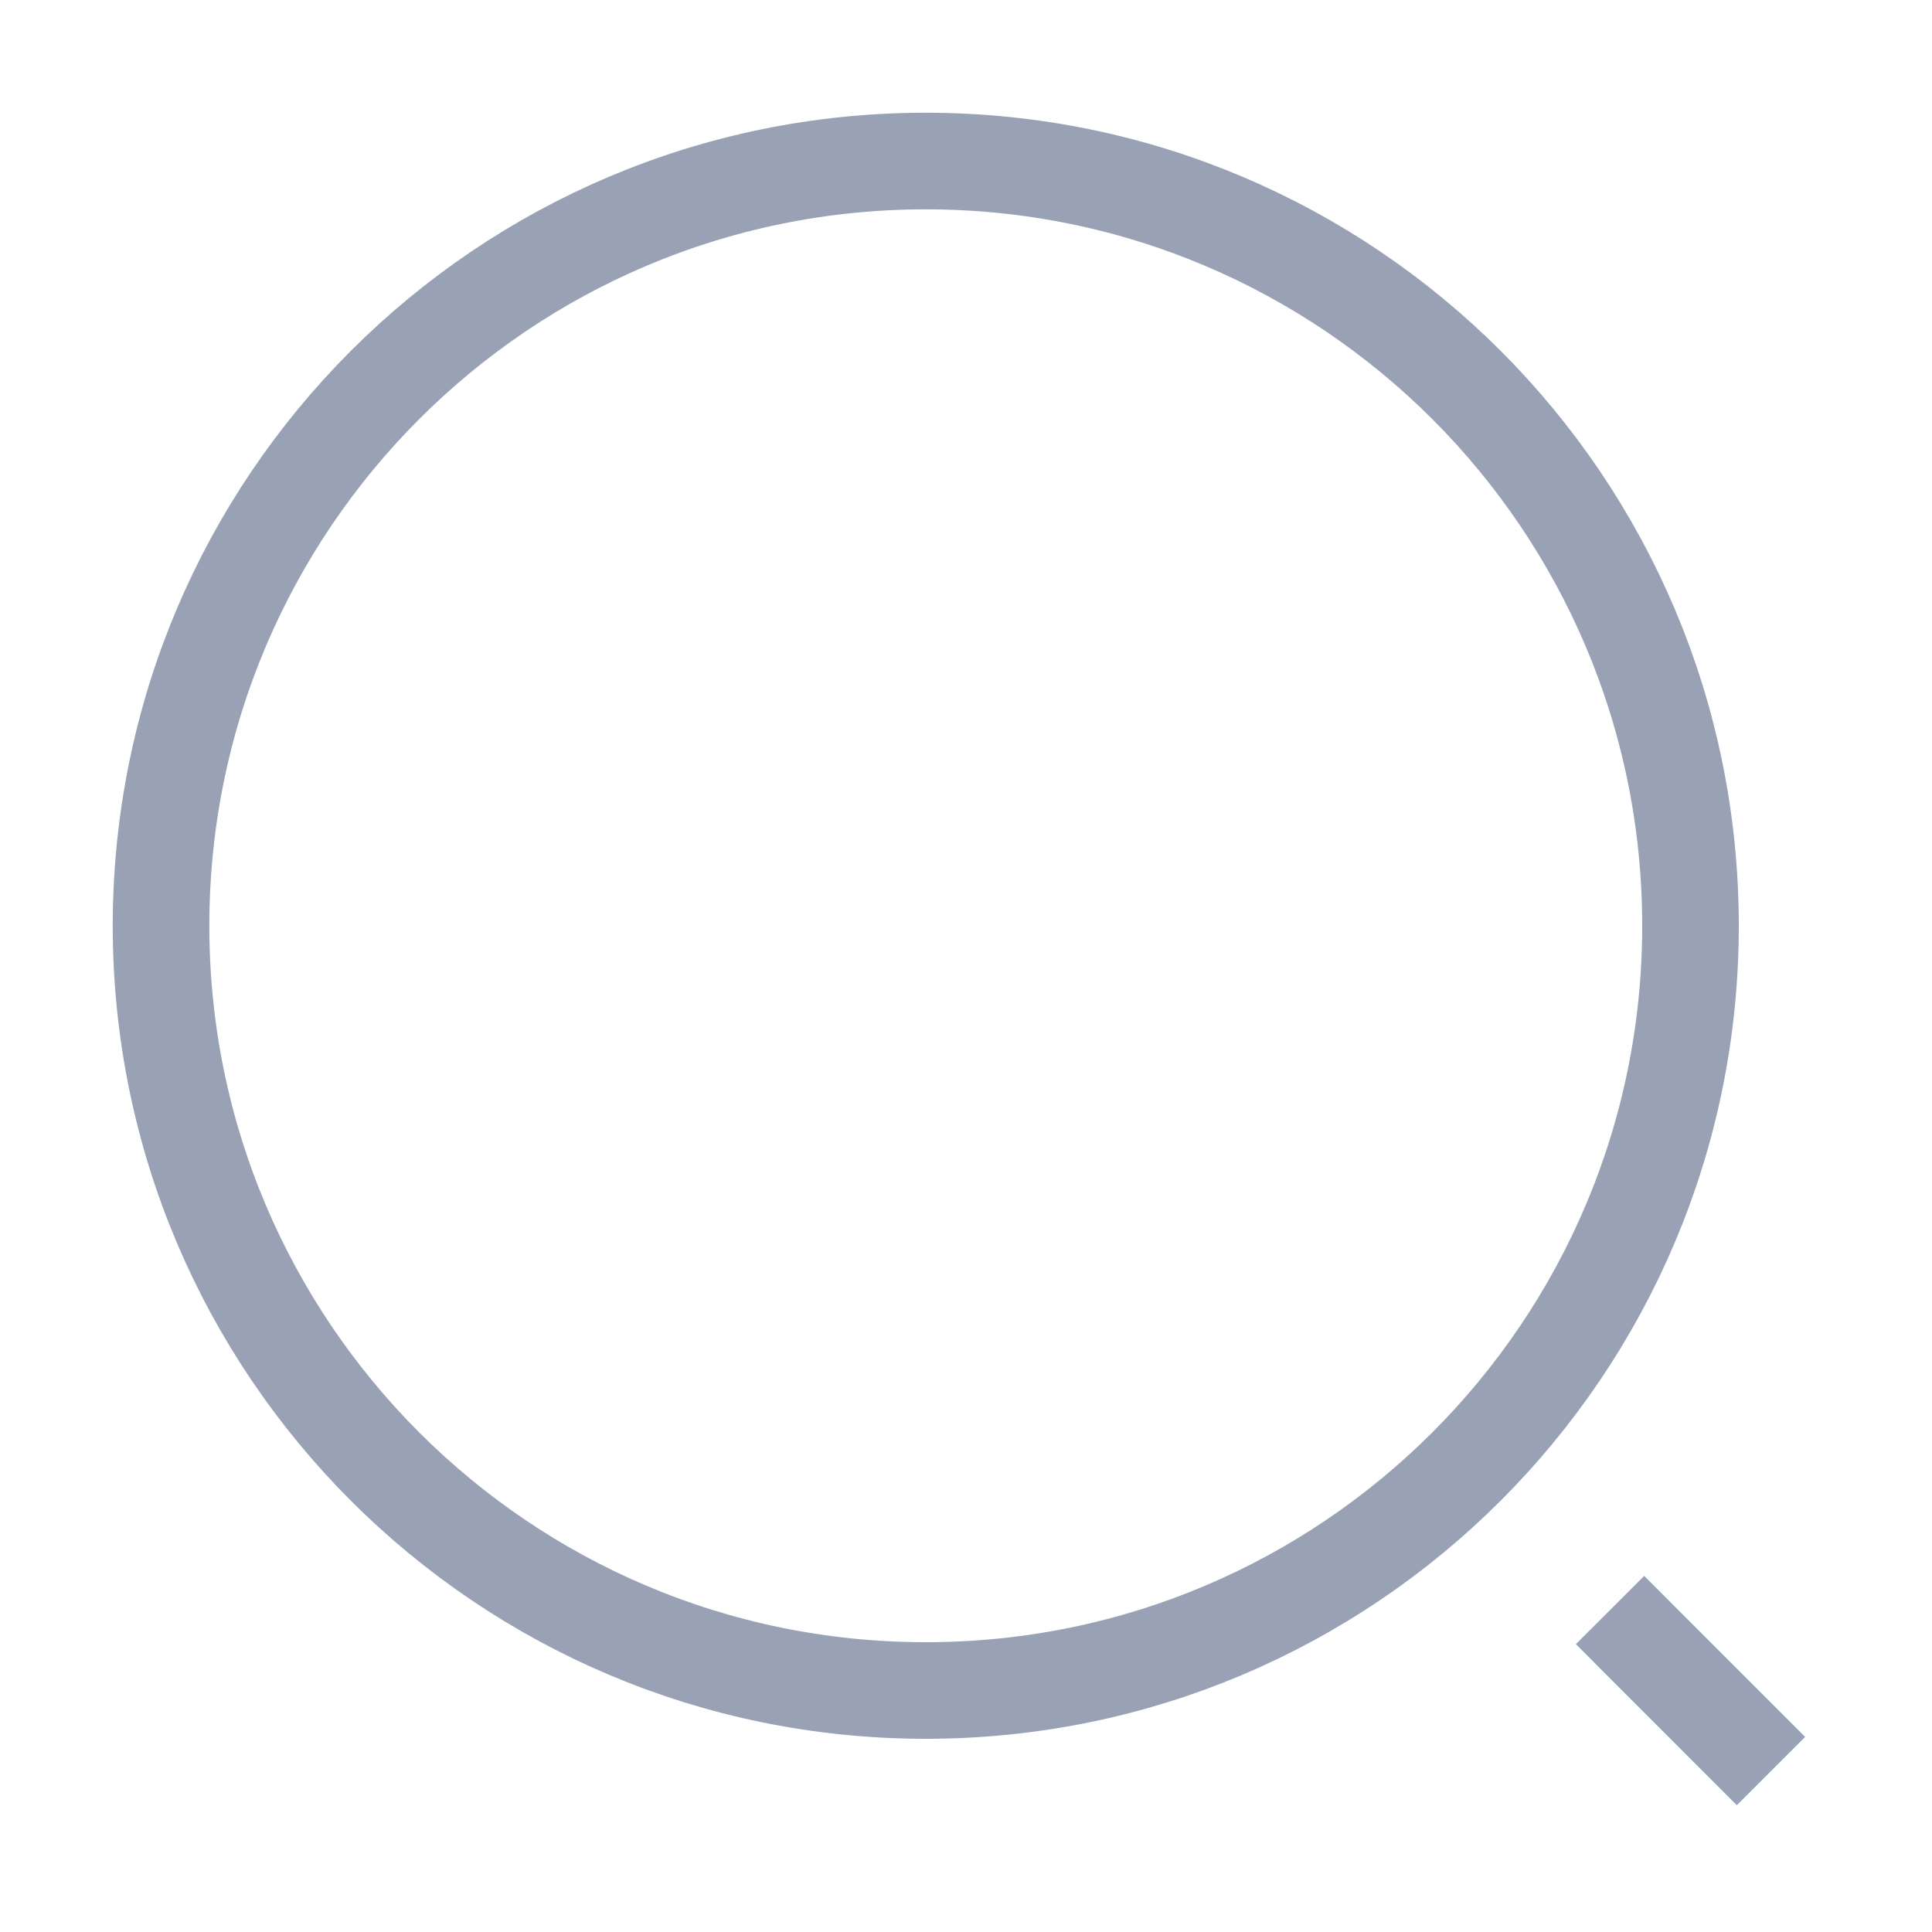 <svg width="20" height="20" viewBox="0 0 20 20" fill="none" xmlns="http://www.w3.org/2000/svg">
<g id="vuesax/linear/search-normal">
<g id="search-normal">
<path id="Vector" d="M9.583 17.5C13.956 17.5 17.5 13.956 17.5 9.584C17.5 5.211 13.956 1.667 9.583 1.667C5.211 1.667 1.667 5.211 1.667 9.584C1.667 13.956 5.211 17.5 9.583 17.5Z" stroke="#99A2B4" strokeLinecap="round" strokeLinejoin="round"/>
<path id="Vector_2" d="M18.333 18.334L16.667 16.667" stroke="#99A2B4" strokeLinecap="round" strokeLinejoin="round"/>
</g>
</g>
</svg>
